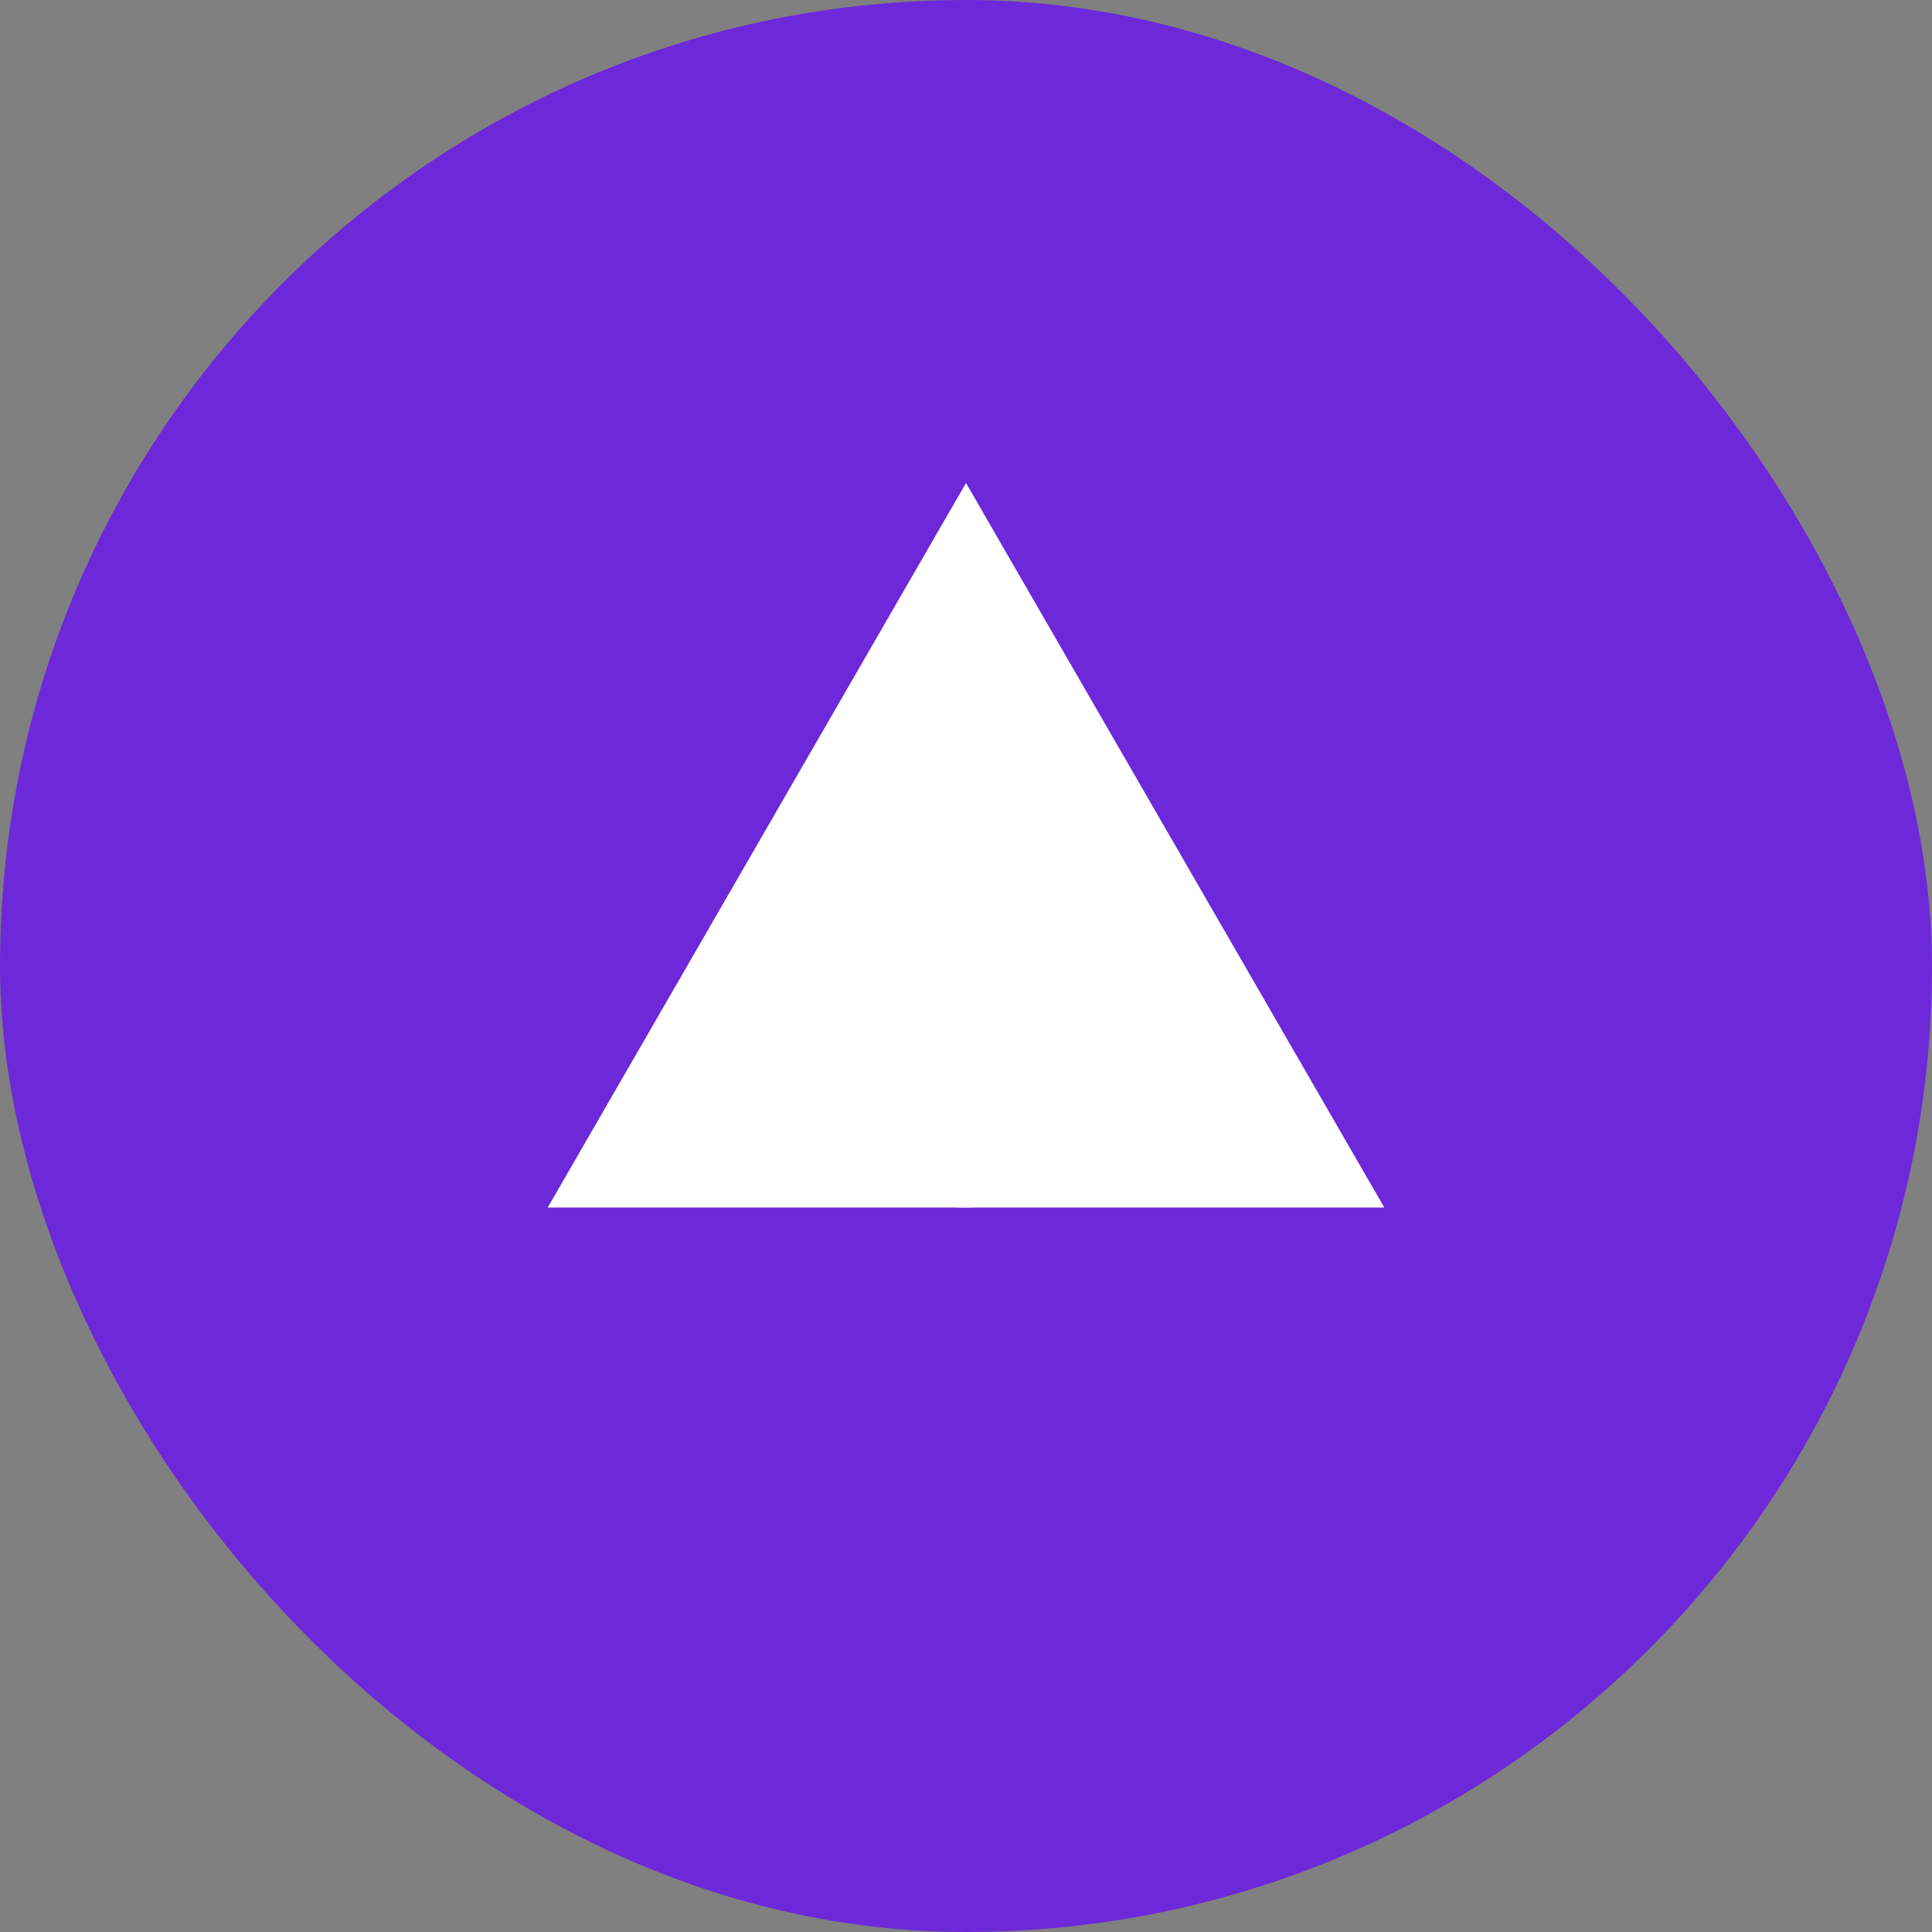 <svg width="40" height="40" viewBox="0 0 40 40" fill="none" xmlns="http://www.w3.org/2000/svg">
  <rect x="0" y="0" width="40" height="40" fill="#808080" stroke="none"/>
  <rect width="40" height="40" rx="20" fill="#6D28D9"/>
  <path d="M20 10L28.66 25H11.34L20 10Z" fill="white"/>
  <circle cx="20" cy="22" r="3" fill="white"/>
</svg>

